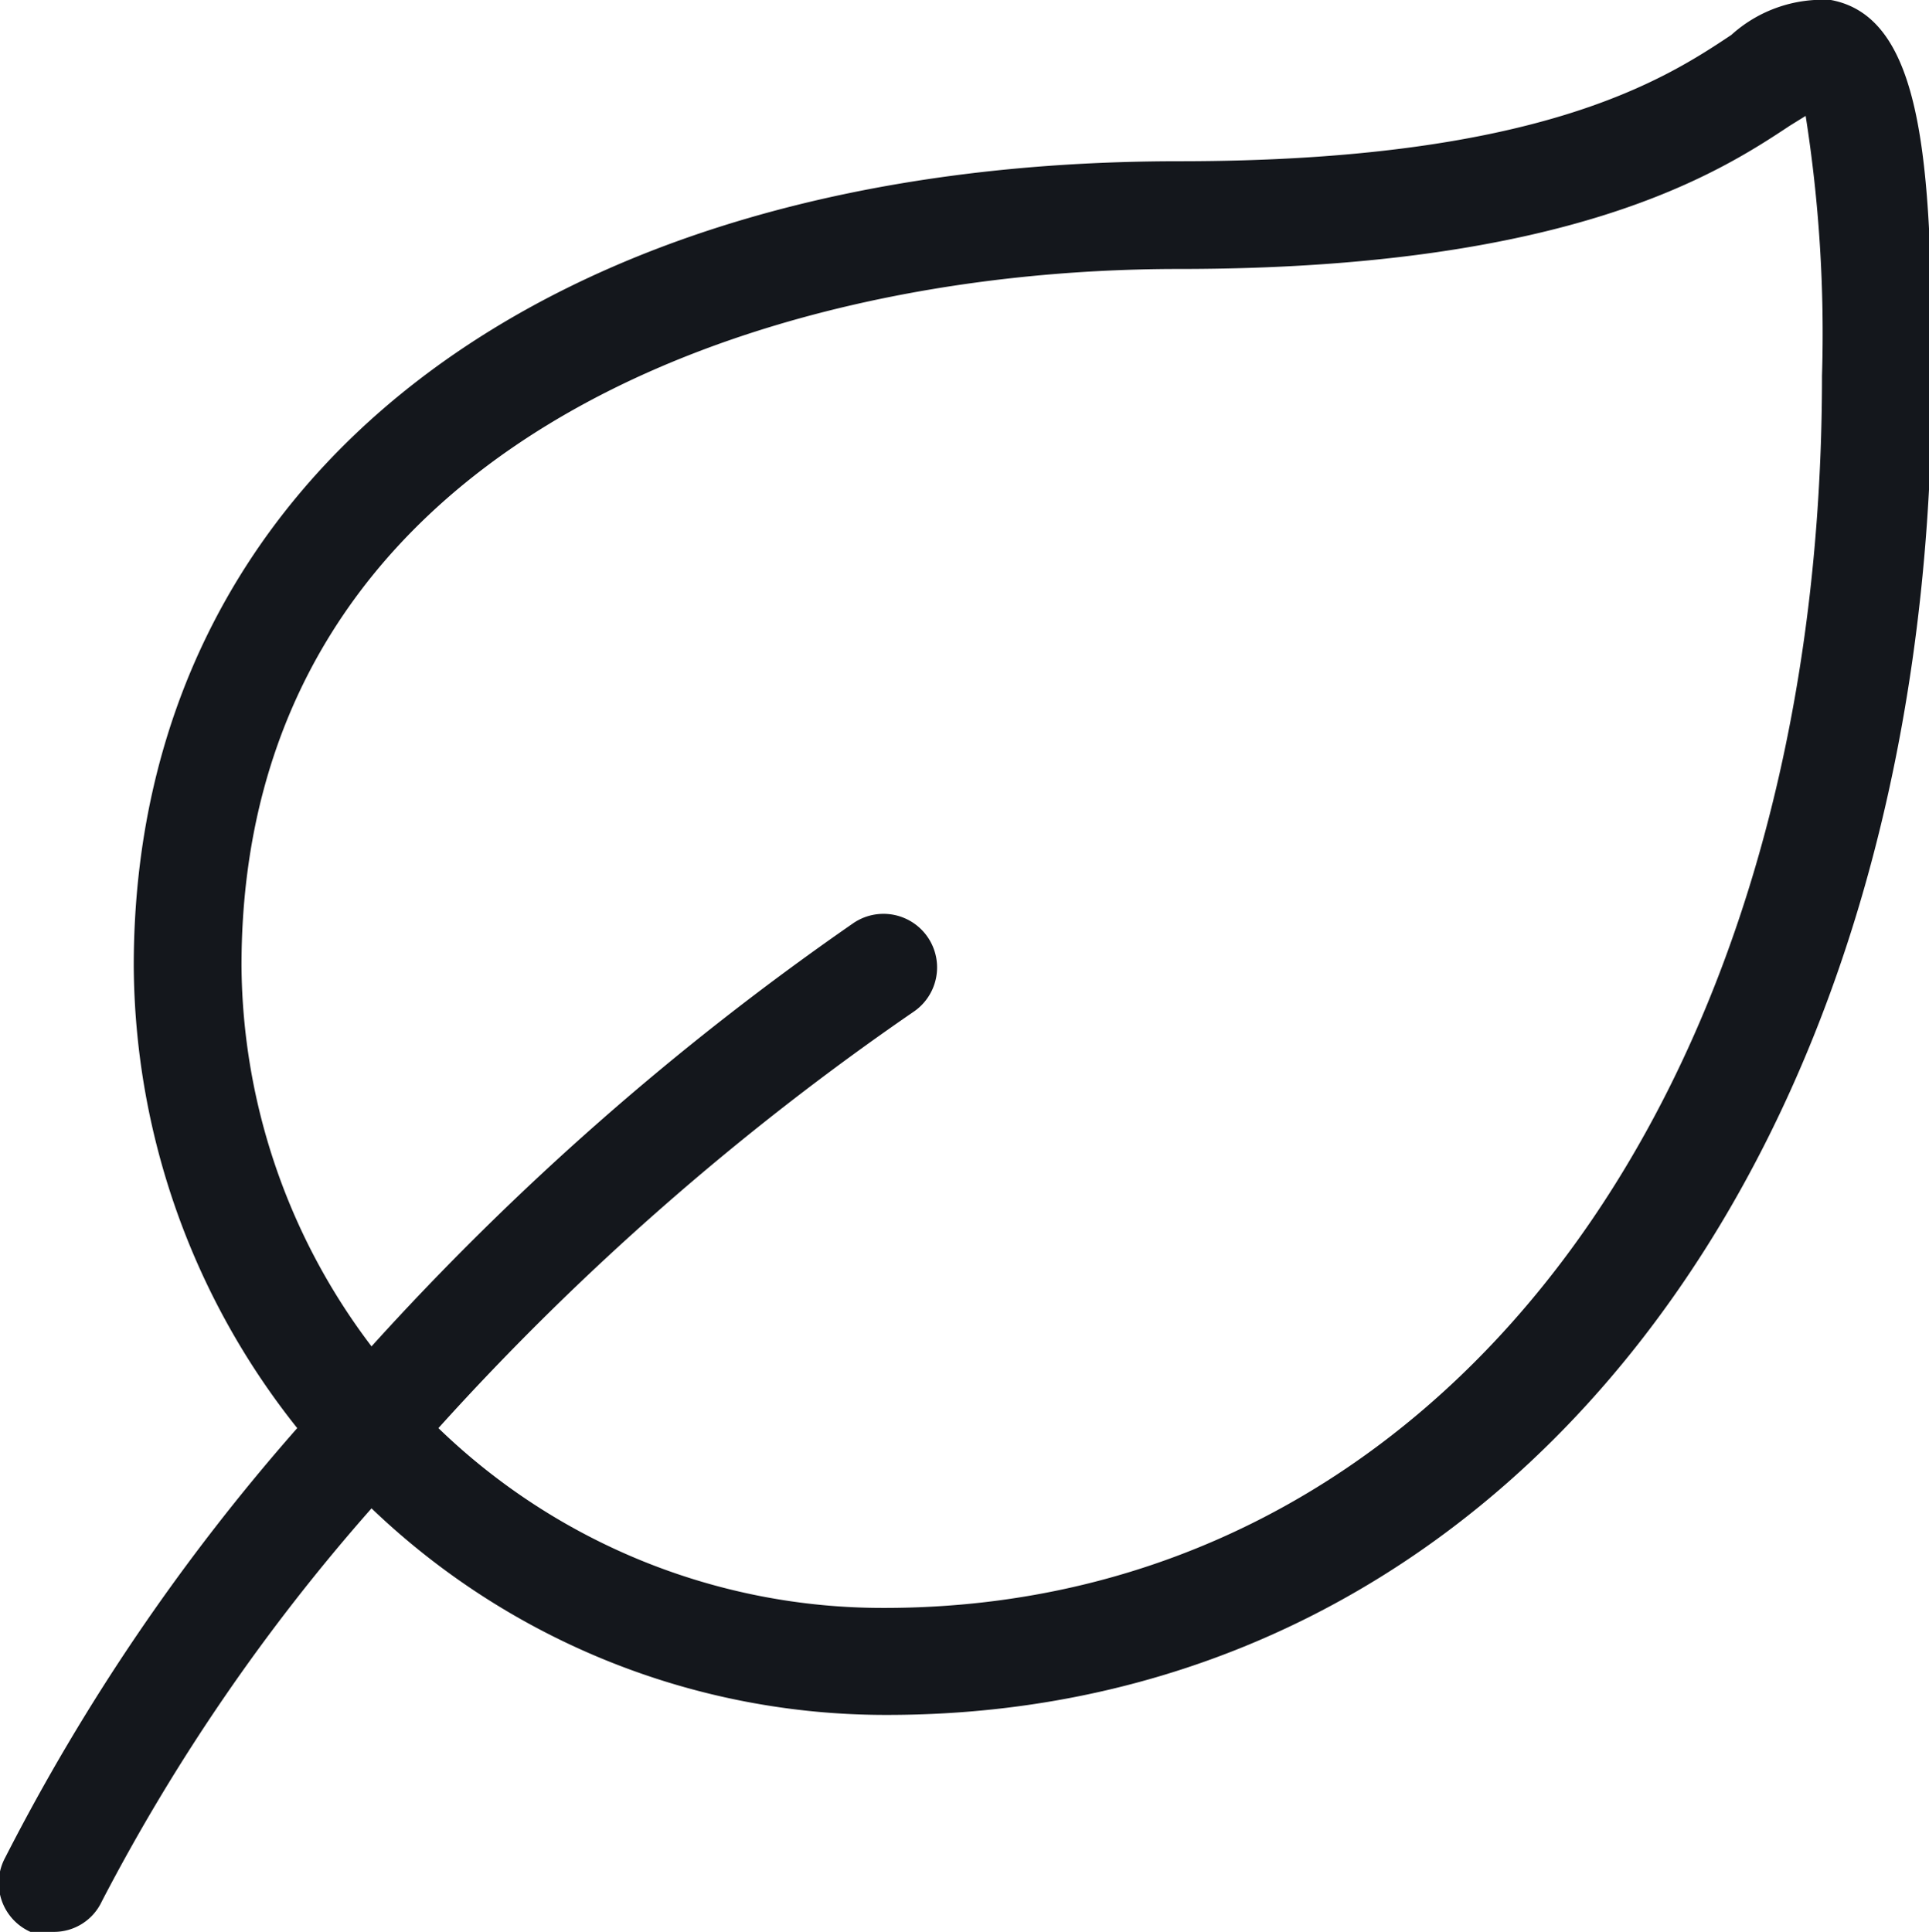 <svg id="Layer_1" data-name="Layer 1" xmlns="http://www.w3.org/2000/svg" width="25.96" height="26" viewBox="0 0 25.96 26">
  <defs>
    <style>
      .cls-1 {
        fill: #14171c;
      }
    </style>
  </defs>
  <title>organic-icon</title>
  <path class="cls-1" d="M24.64,0A1.83,1.83,0,0,0,23.3.47c-.9.6-2.59,1.7-7.43,1.7C7.32,2.17,1.8,6.42,1.8,13A10.06,10.06,0,0,0,4,19.22,28.11,28.11,0,0,0,.07,25a.72.72,0,0,0,.34,1A.7.7,0,0,0,.72,26a.71.71,0,0,0,.65-.41A26.35,26.35,0,0,1,5,20.3a10,10,0,0,0,6.94,2.78c8.28,0,14.06-7.41,14.06-18C26,2.15,25.87.23,24.64,0ZM11.9,21.64a8.6,8.6,0,0,1-6-2.42,36.35,36.35,0,0,1,6.39-5.6.72.72,0,1,0-.8-1.2A37.64,37.64,0,0,0,5,18.12,8.56,8.56,0,0,1,3.25,13c0-6.92,6.79-9.38,12.62-9.38,5.27,0,7.27-1.3,8.22-1.93l.21-.13a18.82,18.82,0,0,1,.22,3.5C24.52,14.82,19.33,21.64,11.9,21.64Z" transform="translate(0 0)"/>
</svg>